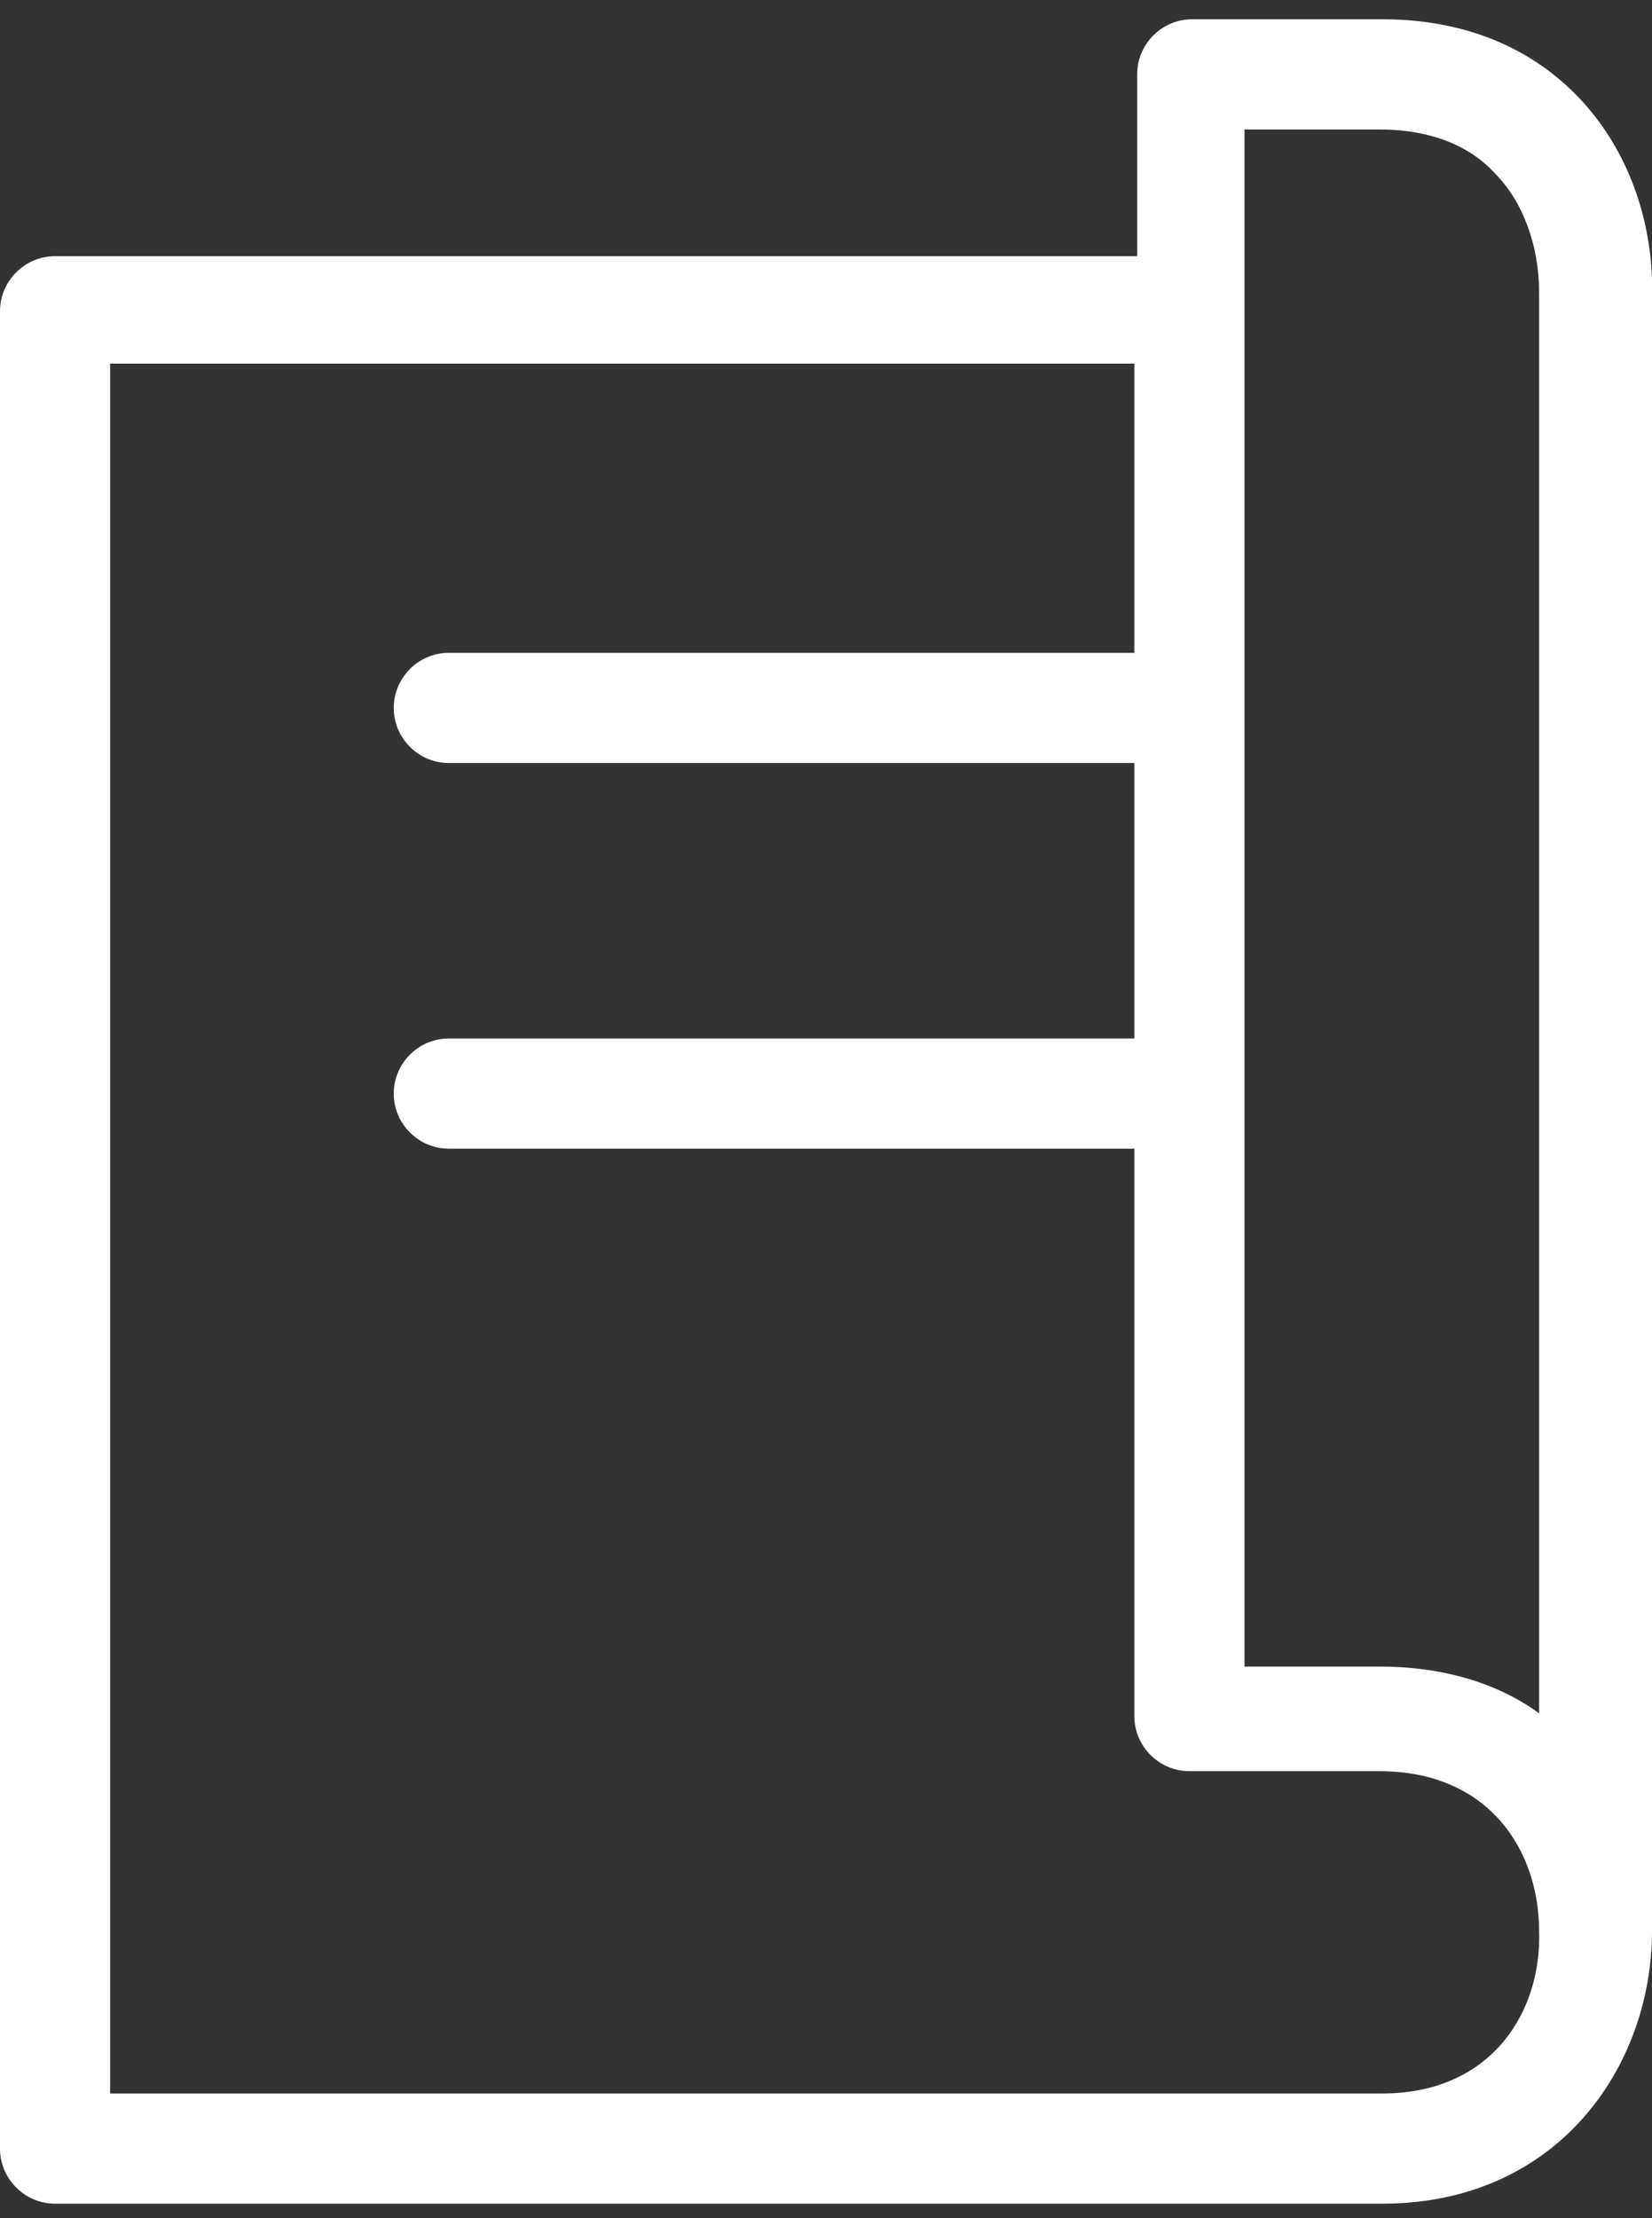 <svg width="38" height="51" viewBox="0 0 38 51" fill="none" xmlns="http://www.w3.org/2000/svg">
<rect x="0" y="0" width="38" height="51" fill="#333333" stroke="none"/>
<g clip-path="url(#clip0)">
<path d="M38 6.65C38 6.587 38 6.523 38 6.397C37.937 4.75 37.303 3.23 36.227 2.153C35.087 1.013 33.567 0.443 31.793 0.443H27.423C26.727 0.443 26.157 1.013 26.157 1.71V5.89H1.267C0.57 5.89 0 6.46 0 7.157V49.4C0 50.097 0.57 50.667 1.267 50.667H31.793C35.847 50.667 38 47.5 38 44.397C38 44.333 38 44.27 38 44.207C38 44.143 38 44.08 38 44.017V6.65ZM28.627 2.977H31.73C32.807 2.977 33.757 3.293 34.39 3.99C35.023 4.623 35.403 5.637 35.403 6.713V6.84V39.393C34.453 38.697 33.187 38.317 31.73 38.317H28.627V2.977ZM31.793 48.133H2.533V8.36H26.093V15.01H10.323C9.627 15.01 9.057 15.58 9.057 16.277C9.057 16.973 9.627 17.543 10.323 17.543H26.093V23.877H10.323C9.627 23.877 9.057 24.447 9.057 25.143C9.057 25.84 9.627 26.41 10.323 26.41H26.093V39.457C26.093 40.153 26.663 40.723 27.36 40.723H31.73C34.263 40.723 35.403 42.56 35.403 44.397C35.467 46.233 34.327 48.133 31.793 48.133Z" fill="white"/>
</g>
<defs>
<clipPath id="clip0">
<rect width="38" height="50.667" fill="white"/>
</clipPath>
</defs>
</svg>
